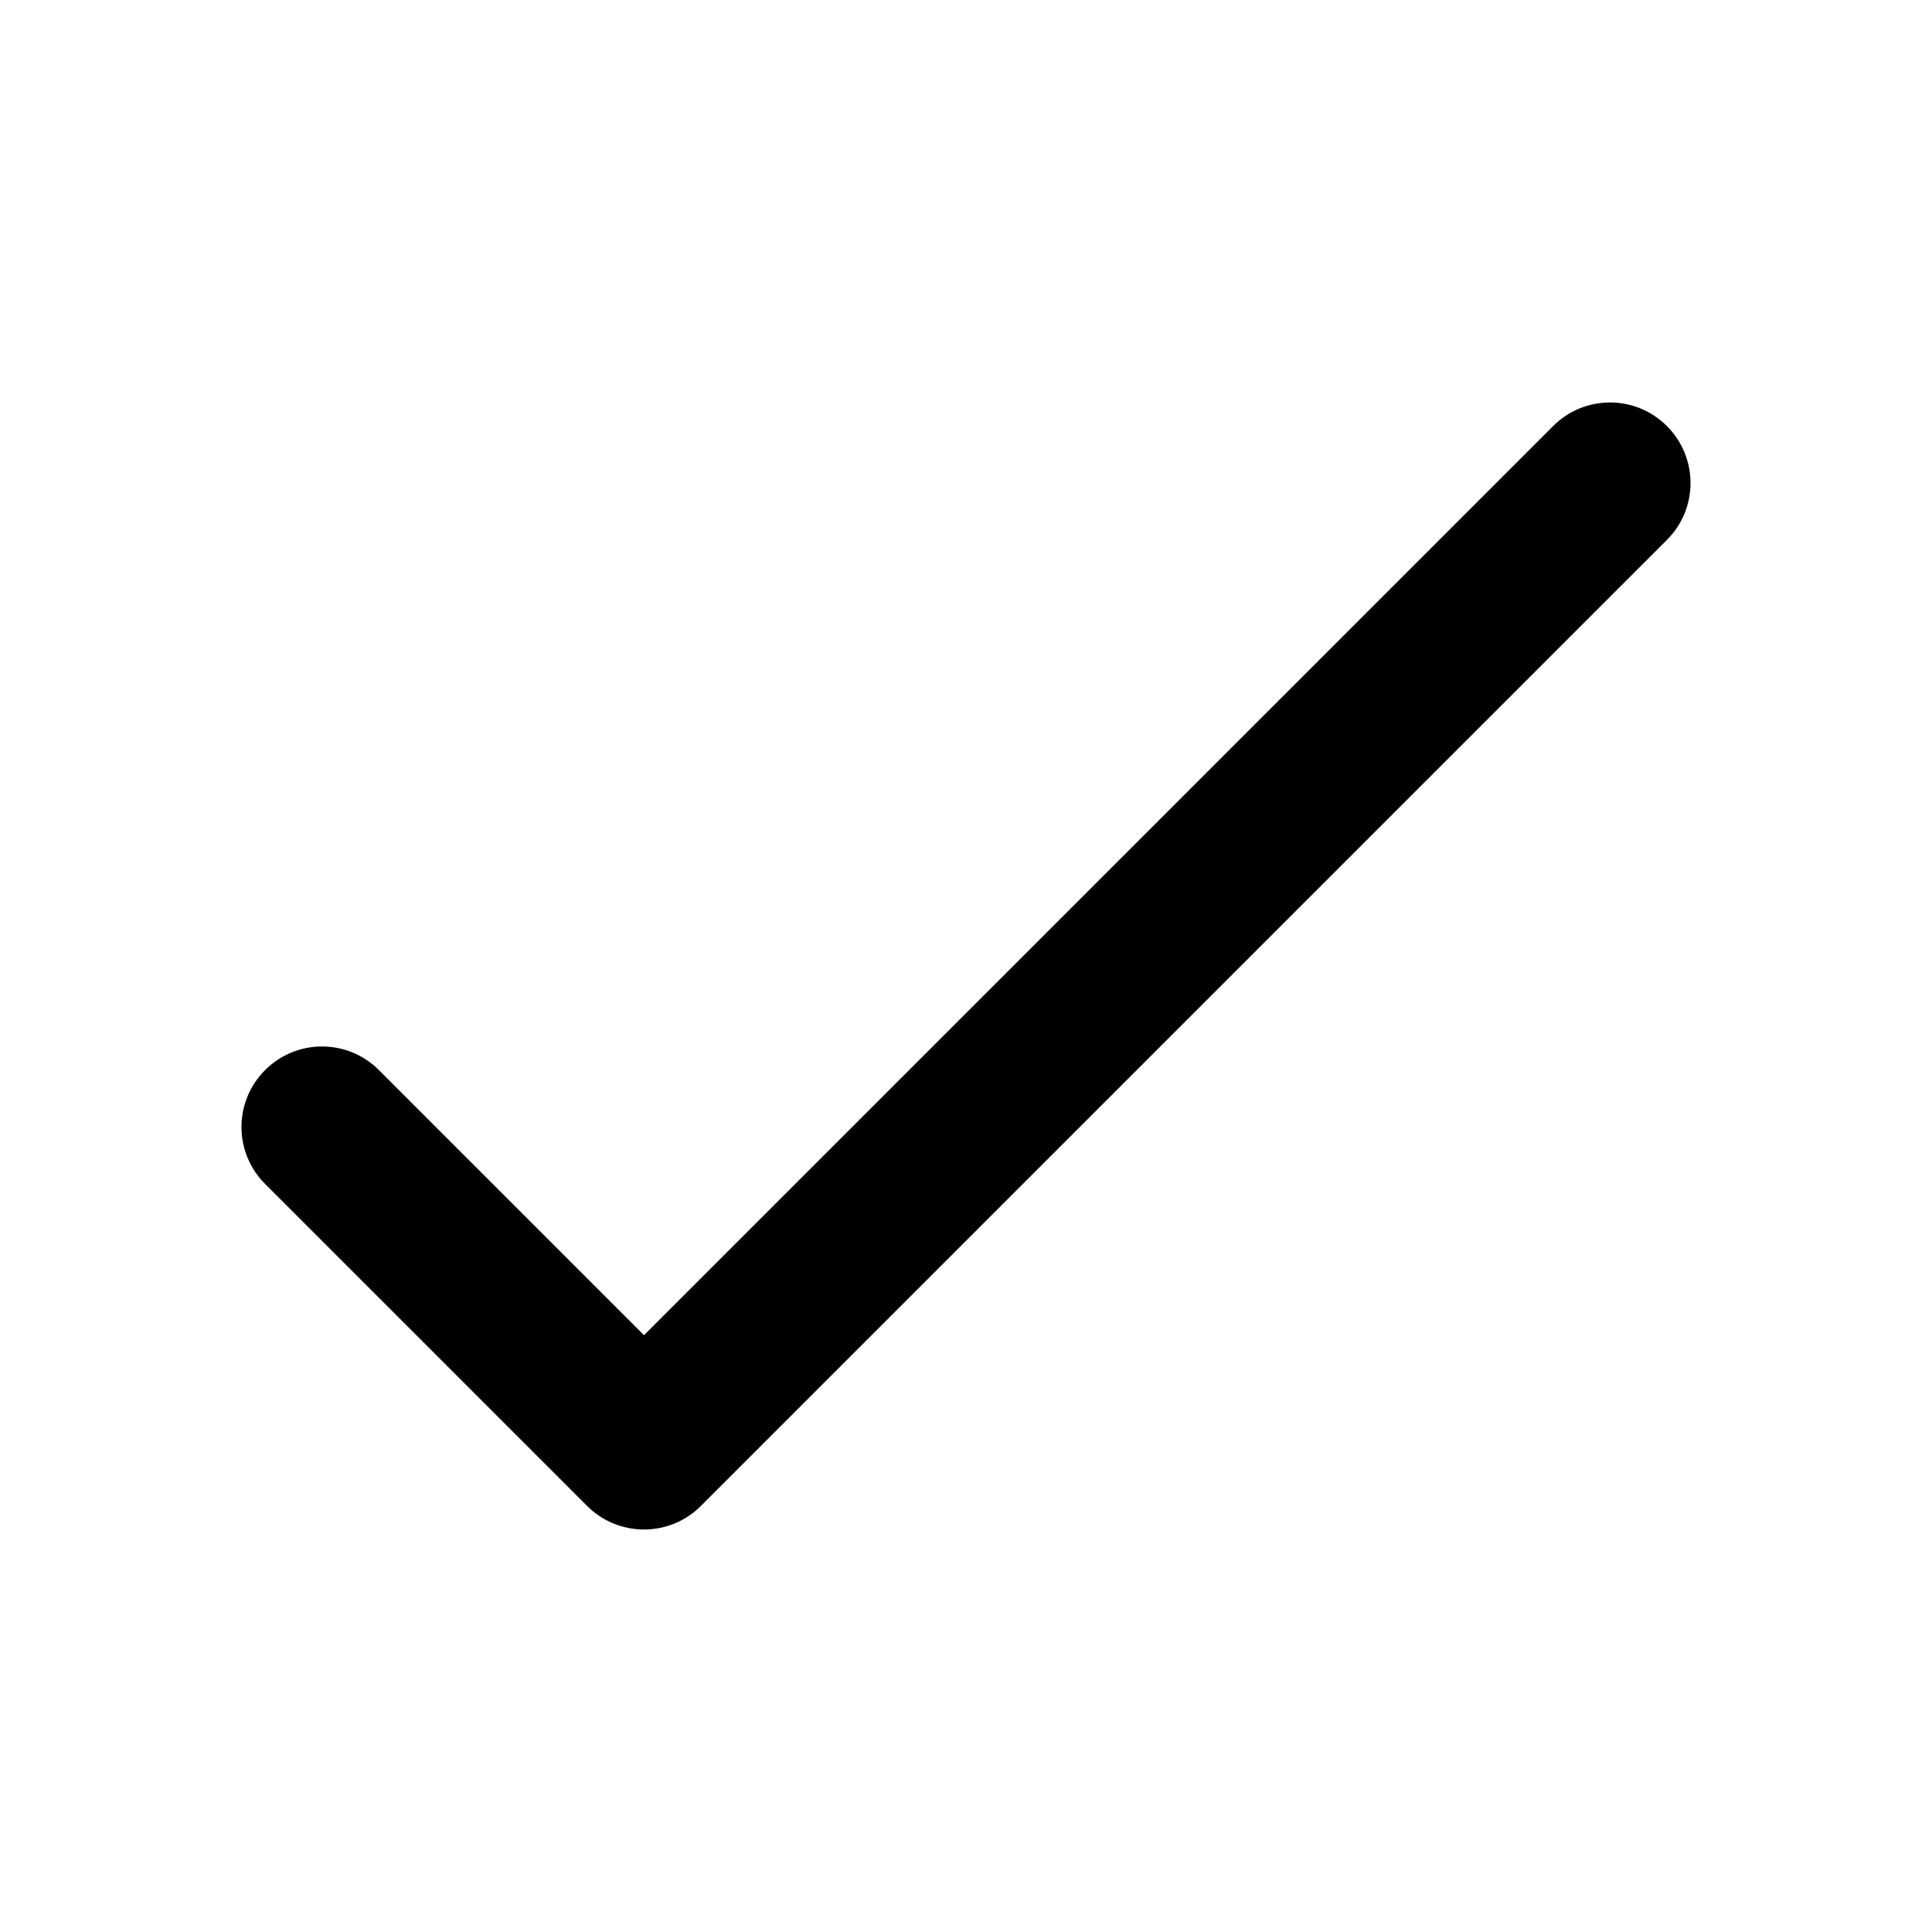 <?xml version="1.0" ?><svg fill="none" height="24" viewBox="0 0 24 24" width="24" xmlns="http://www.w3.org/2000/svg"><path clip-rule="evenodd" d="M20.707 5.293C21.098 5.683 21.098 6.317 20.707 6.707L8.707 18.707C8.52 18.895 8.265 19 8 19C7.735 19 7.48 18.895 7.293 18.707L3.293 14.707C2.902 14.317 2.902 13.683 3.293 13.293C3.683 12.902 4.317 12.902 4.707 13.293L8 16.586L19.293 5.293C19.683 4.902 20.317 4.902 20.707 5.293Z" fill="black" fill-rule="evenodd"/></svg>